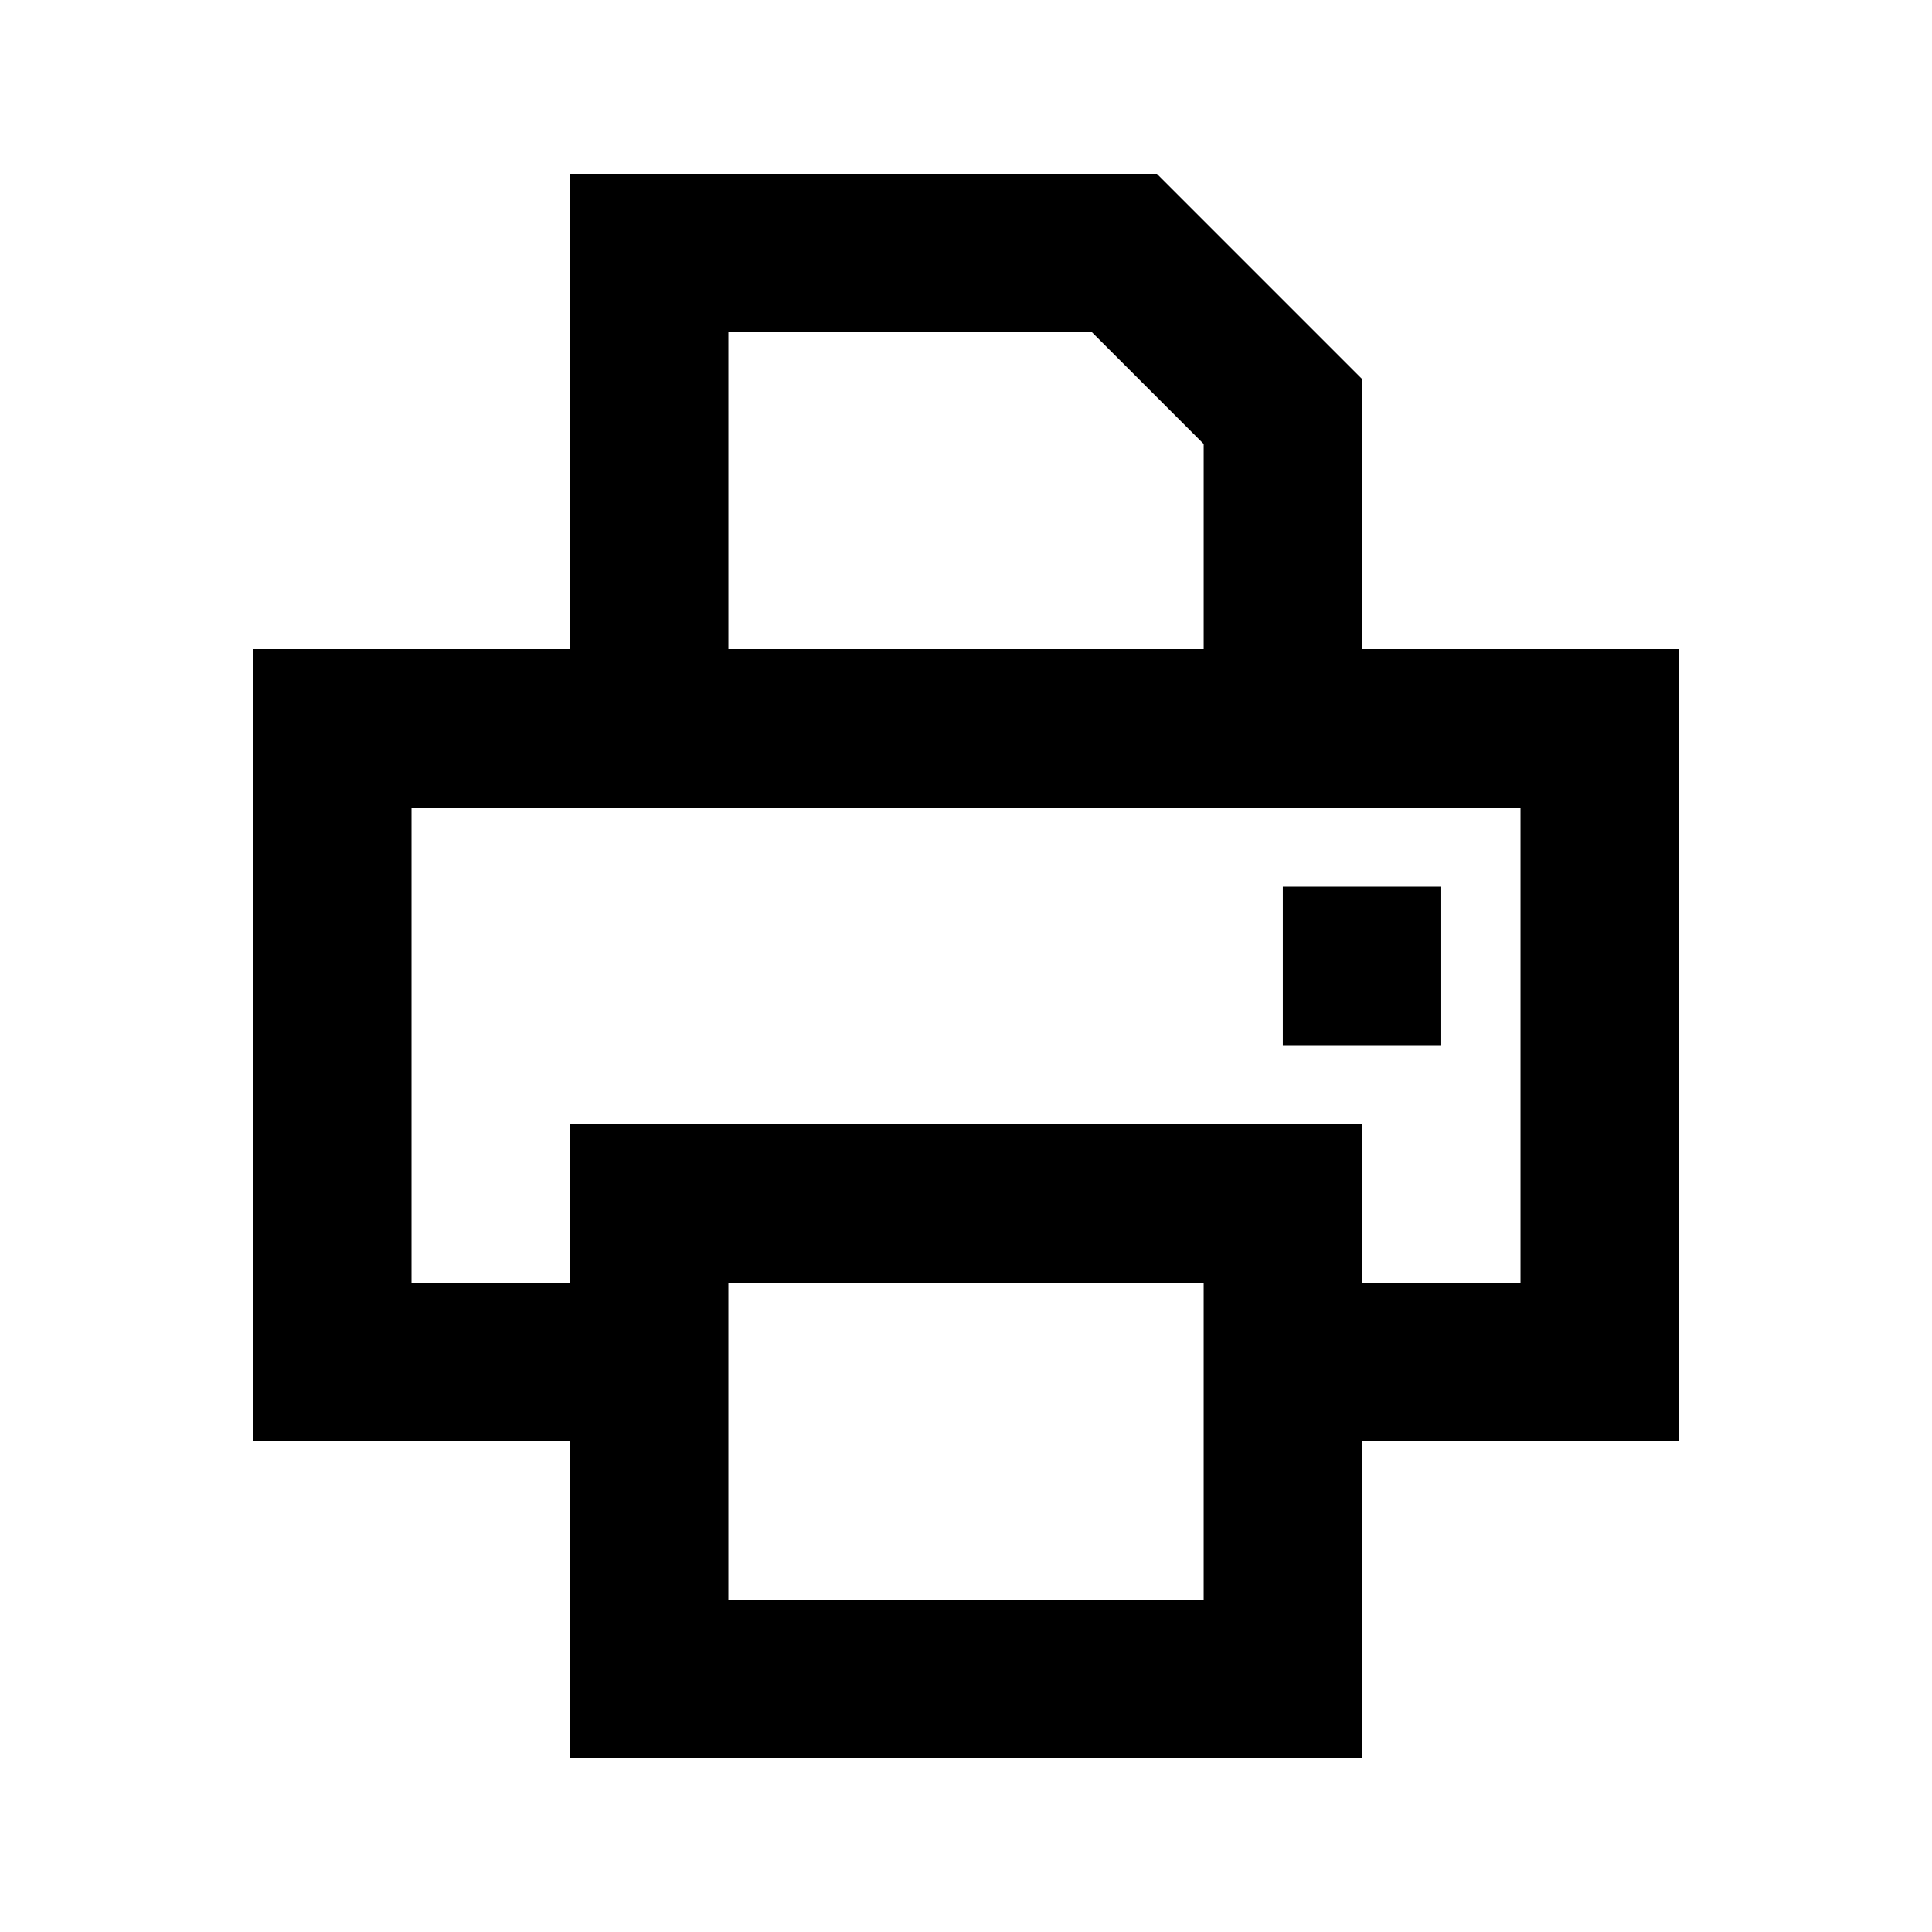 <?xml version="1.0" encoding="UTF-8"?>
<!-- Uploaded to: SVG Repo, www.svgrepo.com, Generator: SVG Repo Mixer Tools -->
<svg fill="#000000" width="800px" height="800px" version="1.1" viewBox="144 144 512 512" xmlns="http://www.w3.org/2000/svg">
 <g>
  <path d="m504.96 244.45-54.367-54.371h-155.55v125.95h-83.969v209.92h83.969v83.969h209.92v-83.969h83.969v-209.92h-83.969zm-167.93-12.387h96.355l29.598 29.598v54.371h-125.95zm125.95 335.87h-125.95v-83.969h125.95zm83.969-209.92v125.95h-41.988v-41.98h-209.92v41.984l-41.984-0.004v-125.95h293.89z"/>
  <path d="m483.96 379.01h41.984v41.984h-41.984z"/>
 </g>
</svg>